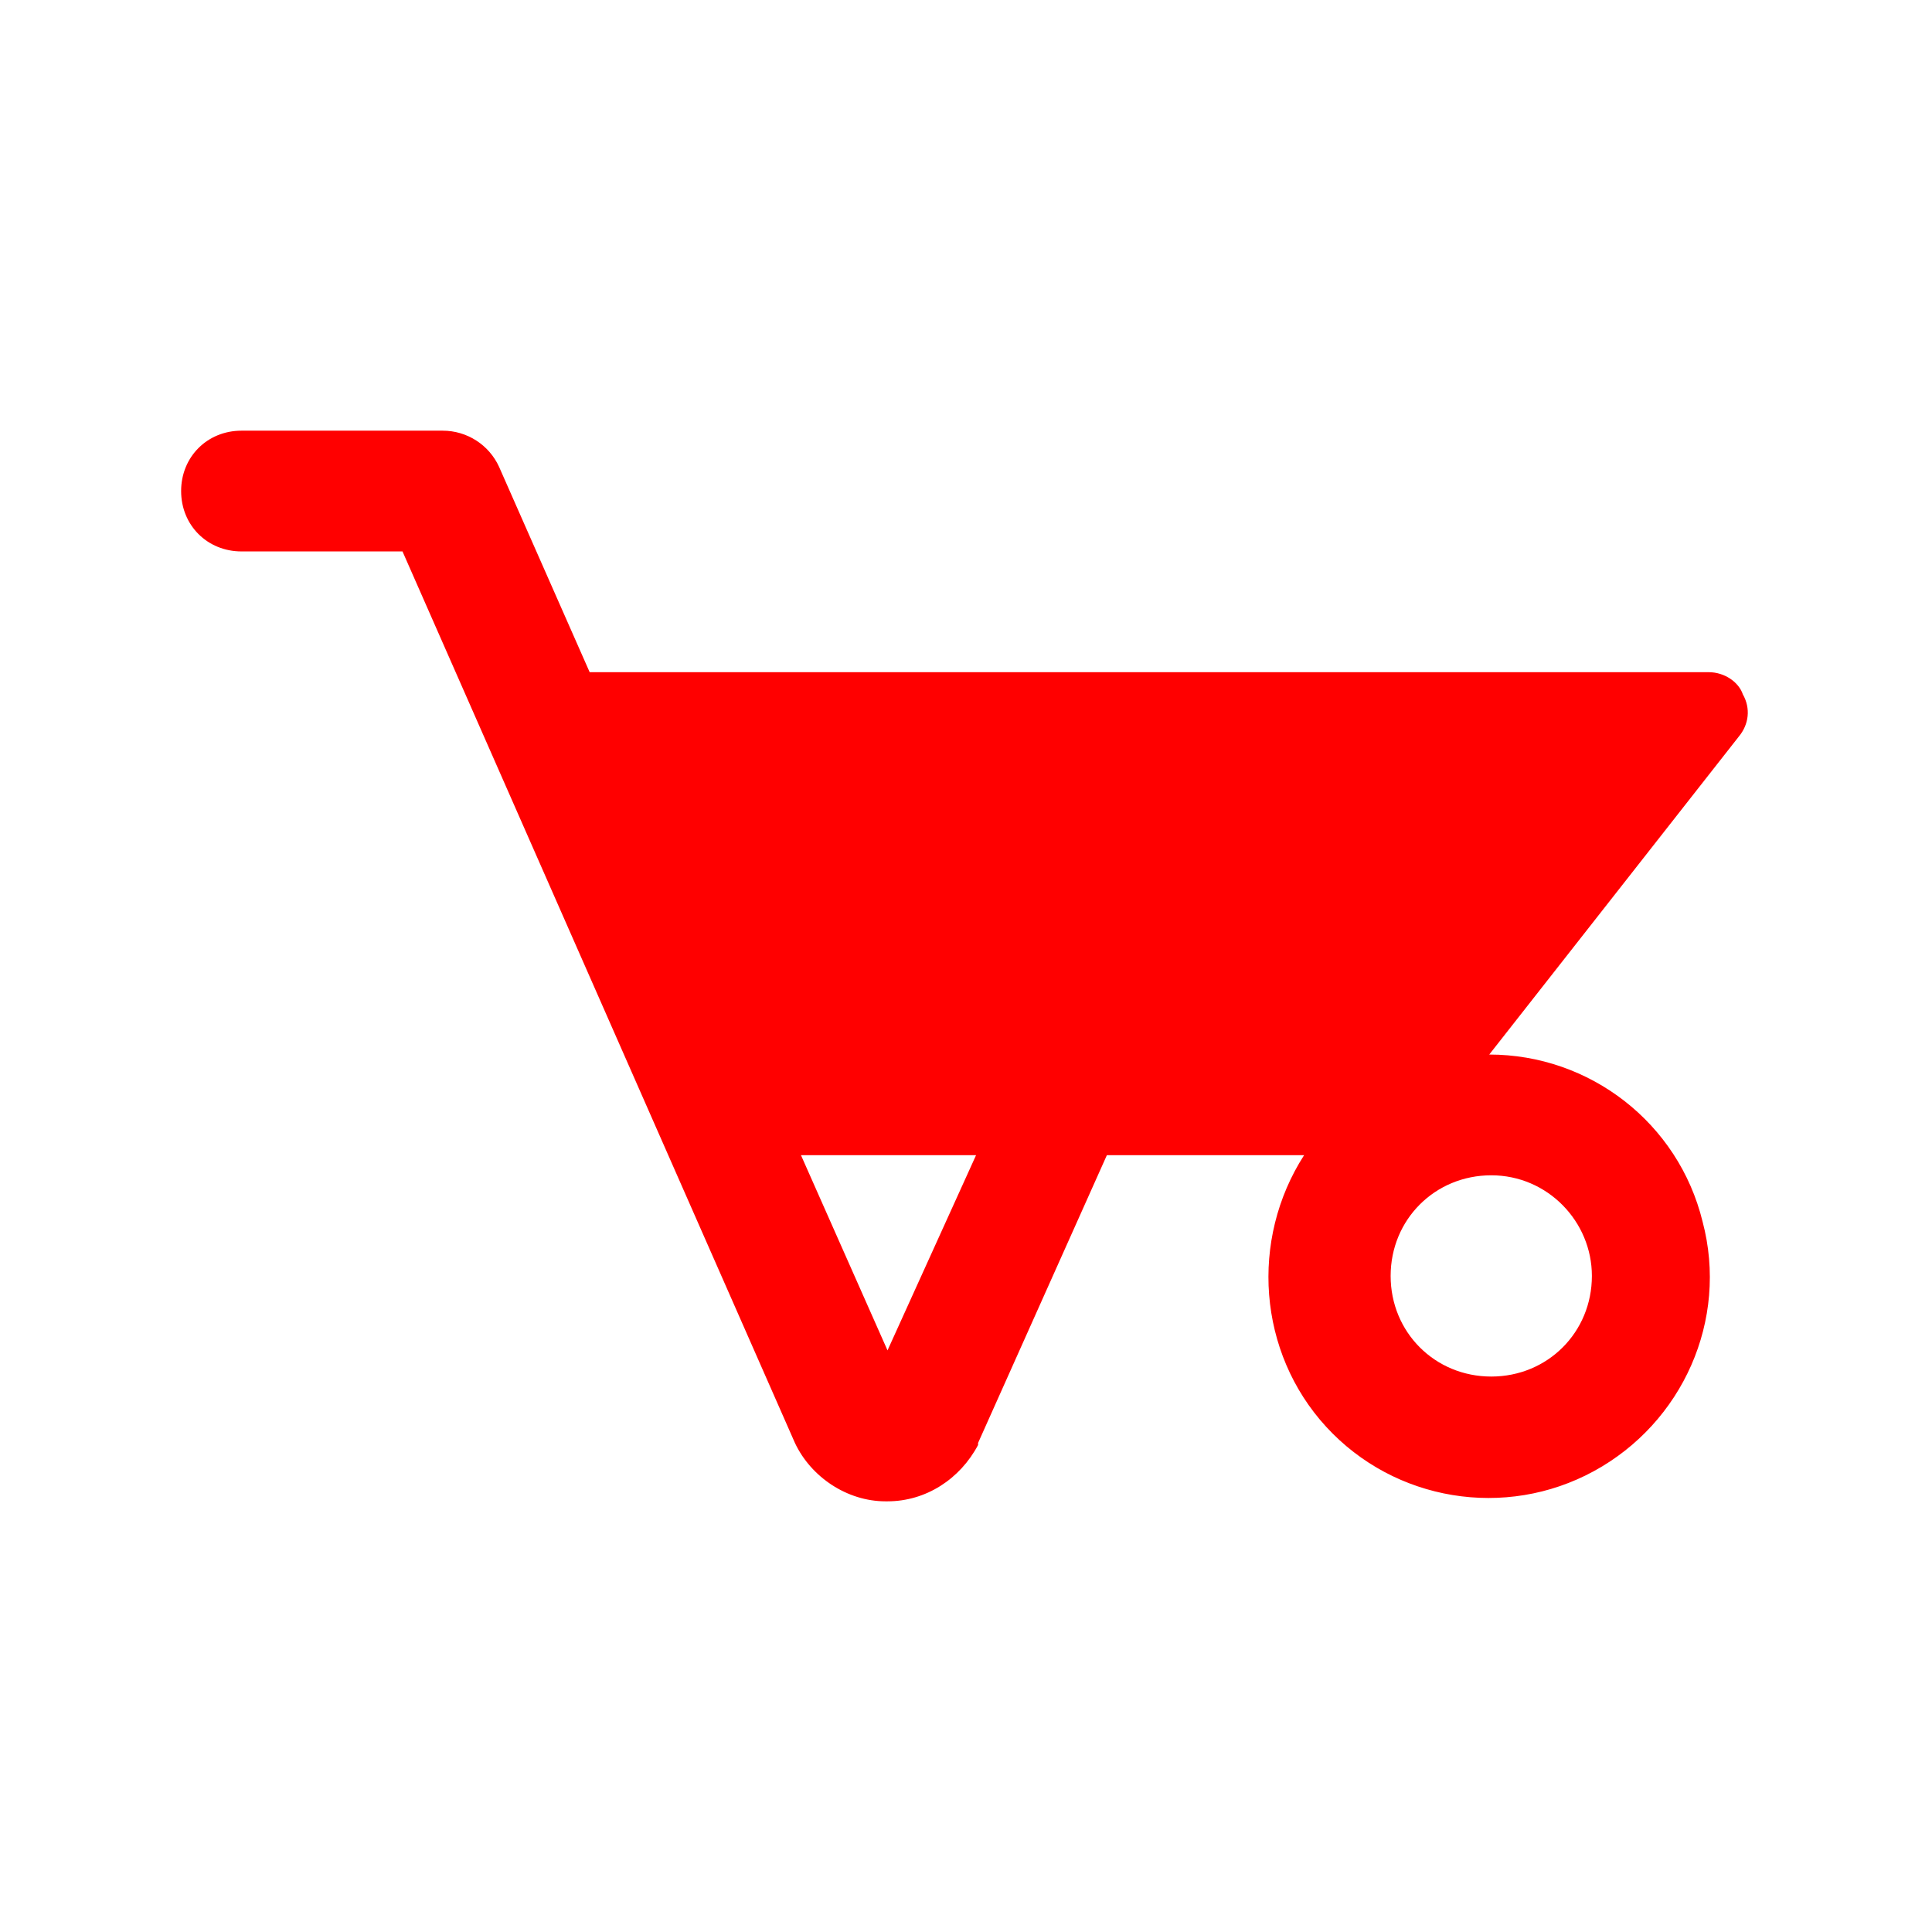 <svg width="96" height="96" xmlns="http://www.w3.org/2000/svg" xmlns:xlink="http://www.w3.org/1999/xlink" overflow="hidden"><defs><clipPath id="clip0"><rect x="0" y="0" width="96" height="96"/></clipPath></defs><g clip-path="url(#clip0)"><path d="M79.1 63.4C79.1 66.2 76.9 68.4 74.1 68.4 71.3 68.4 69.1 66.2 69.1 63.4 69.1 60.6 71.3 58.4 74.1 58.4 76.9 58.4 79.1 60.7 79.1 63.4ZM44.1 67.1 39.8 57.4 48.5 57.4 44.1 67.1ZM84.9 33.4 29.3 33.4 24.8 23.2C24.3 22.1 23.2 21.4 22 21.4L12 21.4C10.3 21.4 9 22.7 9 24.4 9 26.1 10.3 27.4 12 27.4L20 27.4 39.5 71.7C40.3 73.4 42.1 74.6 44 74.6L44.1 74.6C46 74.6 47.7 73.5 48.6 71.8L48.6 71.7 55 57.4 64.8 57.4C62.1 61.6 62.5 67.2 65.9 70.9 69.3 74.6 74.8 75.5 79.2 73.1 83.6 70.7 85.9 65.6 84.6 60.7 83.4 55.8 79 52.4 74 52.4L74 52.4 86.4 36.6C86.9 36 87 35.2 86.6 34.5 86.4 33.9 85.7 33.4 84.9 33.4Z" fill="#FF0000"/></g></svg>